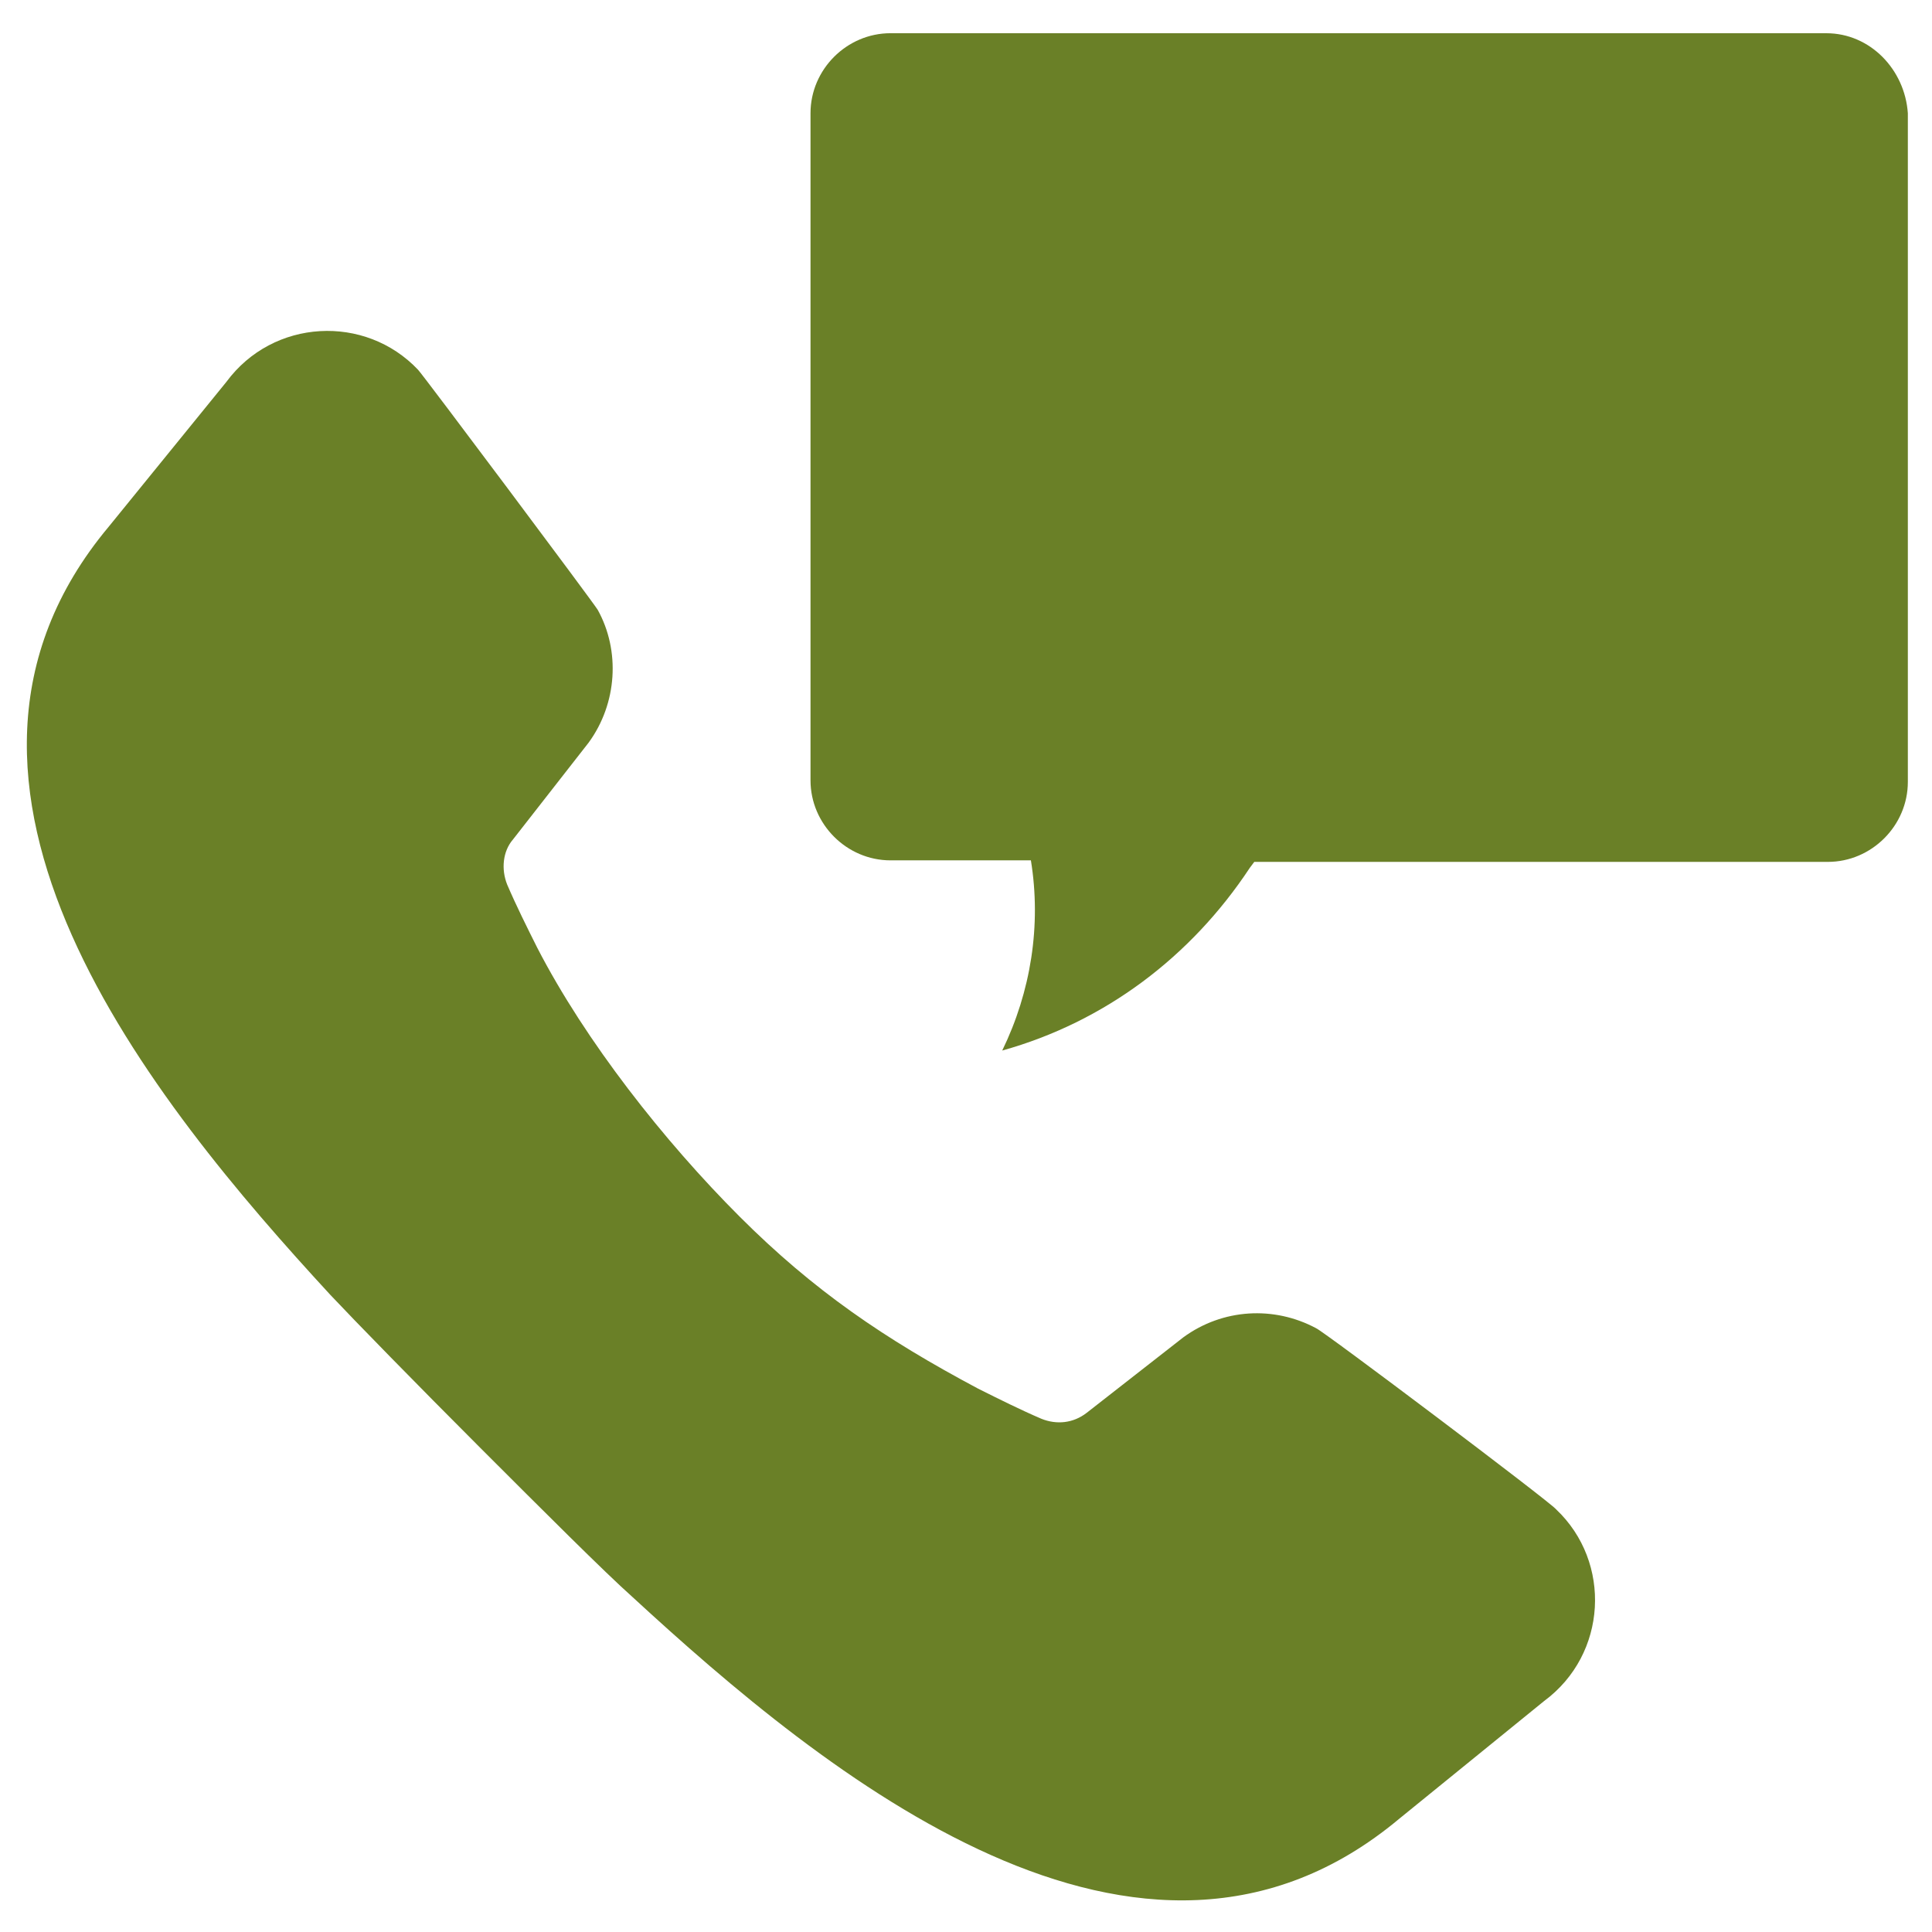 <?xml version="1.0" encoding="UTF-8"?>
<svg width="100pt" height="100pt" version="1.1" viewBox="0 0 100 100" xmlns="http://www.w3.org/2000/svg">
 <g fill="#6a8027">
  <path d="m68.125 68.75c-2.188-1.172-4.844-1.016-6.875 0.469l-5 3.906c-0.703 0.547-1.562 0.625-2.344 0.312-1.094-0.469-2.188-1.016-3.281-1.562-4.844-2.578-8.516-5.078-12.344-8.906-3.906-3.906-7.969-9.062-10.469-13.906-0.547-1.094-1.094-2.188-1.562-3.281-0.312-0.781-0.234-1.719 0.312-2.344l3.906-5c1.484-2.031 1.641-4.766 0.469-6.875-0.234-0.391-9.062-12.188-9.297-12.422-2.734-2.891-7.5-2.656-9.922 0.625 0 0-6.094 7.5-6.094 7.5-11.172 13.359 2.266 29.766 11.484 39.766 1.25 1.328 4.453 4.609 7.734 7.891 3.203 3.203 6.484 6.484 7.891 7.734 9.922 9.141 26.328 22.656 39.688 11.484l7.5-6.094c3.281-2.422 3.516-7.188 0.625-9.922-0.312-0.391-12.031-9.219-12.422-9.375z"/>
  <path d="m94.531 1.719h-48.438c-2.266 0-4.141 1.875-4.141 4.141v34.531c0 2.266 1.875 4.141 4.141 4.141h7.266c0.547 3.359 0 6.797-1.484 9.844 5.312-1.484 9.766-4.844 12.812-9.453l0.234-0.312h29.688c2.266 0 4.141-1.875 4.141-4.141v-34.609c-0.156-2.266-1.953-4.141-4.219-4.141z"/>
 </g>
</svg>
